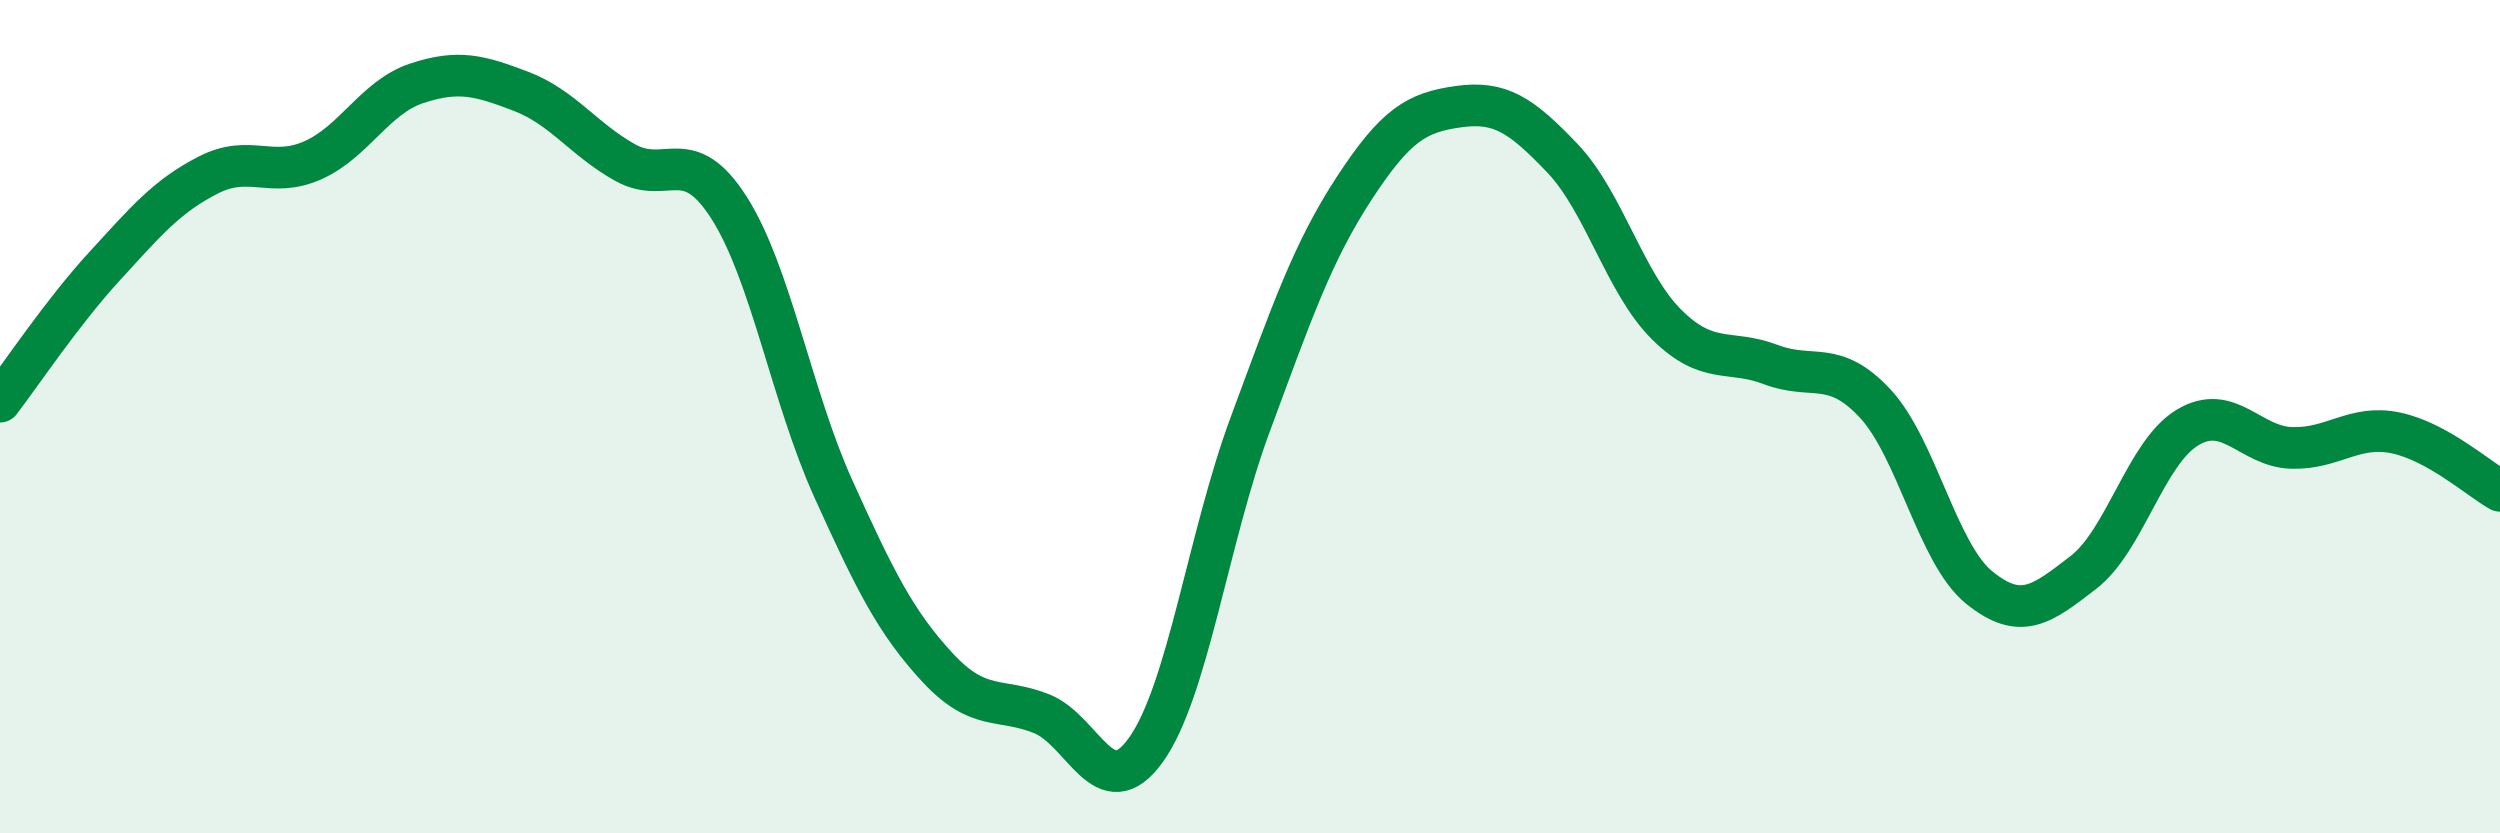 
    <svg width="60" height="20" viewBox="0 0 60 20" xmlns="http://www.w3.org/2000/svg">
      <path
        d="M 0,9.64 C 0.5,8.99 1.5,7.49 2.5,6.4 C 3.5,5.31 4,4.71 5,4.2 C 6,3.69 6.5,4.29 7.5,3.85 C 8.5,3.41 9,2.33 10,2 C 11,1.67 11.5,1.81 12.5,2.19 C 13.5,2.57 14,3.34 15,3.9 C 16,4.46 16.5,3.42 17.5,4.99 C 18.5,6.56 19,9.52 20,11.73 C 21,13.94 21.5,14.94 22.5,16.02 C 23.5,17.1 24,16.73 25,17.13 C 26,17.53 26.5,19.39 27.5,18 C 28.5,16.61 29,12.9 30,10.2 C 31,7.5 31.5,6.05 32.5,4.52 C 33.5,2.99 34,2.7 35,2.56 C 36,2.42 36.5,2.75 37.5,3.8 C 38.5,4.85 39,6.8 40,7.79 C 41,8.78 41.5,8.37 42.5,8.75 C 43.5,9.13 44,8.61 45,9.68 C 46,10.75 46.5,13.29 47.5,14.1 C 48.5,14.91 49,14.51 50,13.74 C 51,12.97 51.5,10.86 52.5,10.26 C 53.5,9.66 54,10.72 55,10.75 C 56,10.78 56.5,10.18 57.5,10.39 C 58.5,10.6 59.5,11.5 60,11.78L60 20L0 20Z"
        fill="#008740"
        opacity="0.1"
        stroke-linecap="round"
        stroke-linejoin="round"
      />
      <path
        d="M 0,9.64 C 0.5,8.99 1.5,7.49 2.5,6.4 C 3.5,5.31 4,4.71 5,4.2 C 6,3.69 6.5,4.29 7.5,3.85 C 8.5,3.41 9,2.33 10,2 C 11,1.67 11.5,1.81 12.5,2.19 C 13.5,2.57 14,3.34 15,3.9 C 16,4.46 16.5,3.42 17.5,4.99 C 18.5,6.56 19,9.52 20,11.73 C 21,13.94 21.5,14.94 22.5,16.02 C 23.5,17.1 24,16.73 25,17.13 C 26,17.53 26.5,19.39 27.5,18 C 28.5,16.61 29,12.9 30,10.2 C 31,7.5 31.5,6.05 32.5,4.52 C 33.5,2.99 34,2.7 35,2.56 C 36,2.42 36.5,2.75 37.5,3.8 C 38.5,4.85 39,6.8 40,7.79 C 41,8.78 41.5,8.37 42.5,8.75 C 43.5,9.13 44,8.61 45,9.68 C 46,10.75 46.5,13.29 47.5,14.1 C 48.5,14.91 49,14.51 50,13.74 C 51,12.97 51.5,10.86 52.5,10.26 C 53.5,9.66 54,10.72 55,10.75 C 56,10.78 56.5,10.18 57.5,10.39 C 58.5,10.6 59.5,11.5 60,11.78"
        stroke="#008740"
        stroke-width="1"
        fill="none"
        stroke-linecap="round"
        stroke-linejoin="round"
      />
    </svg>
  